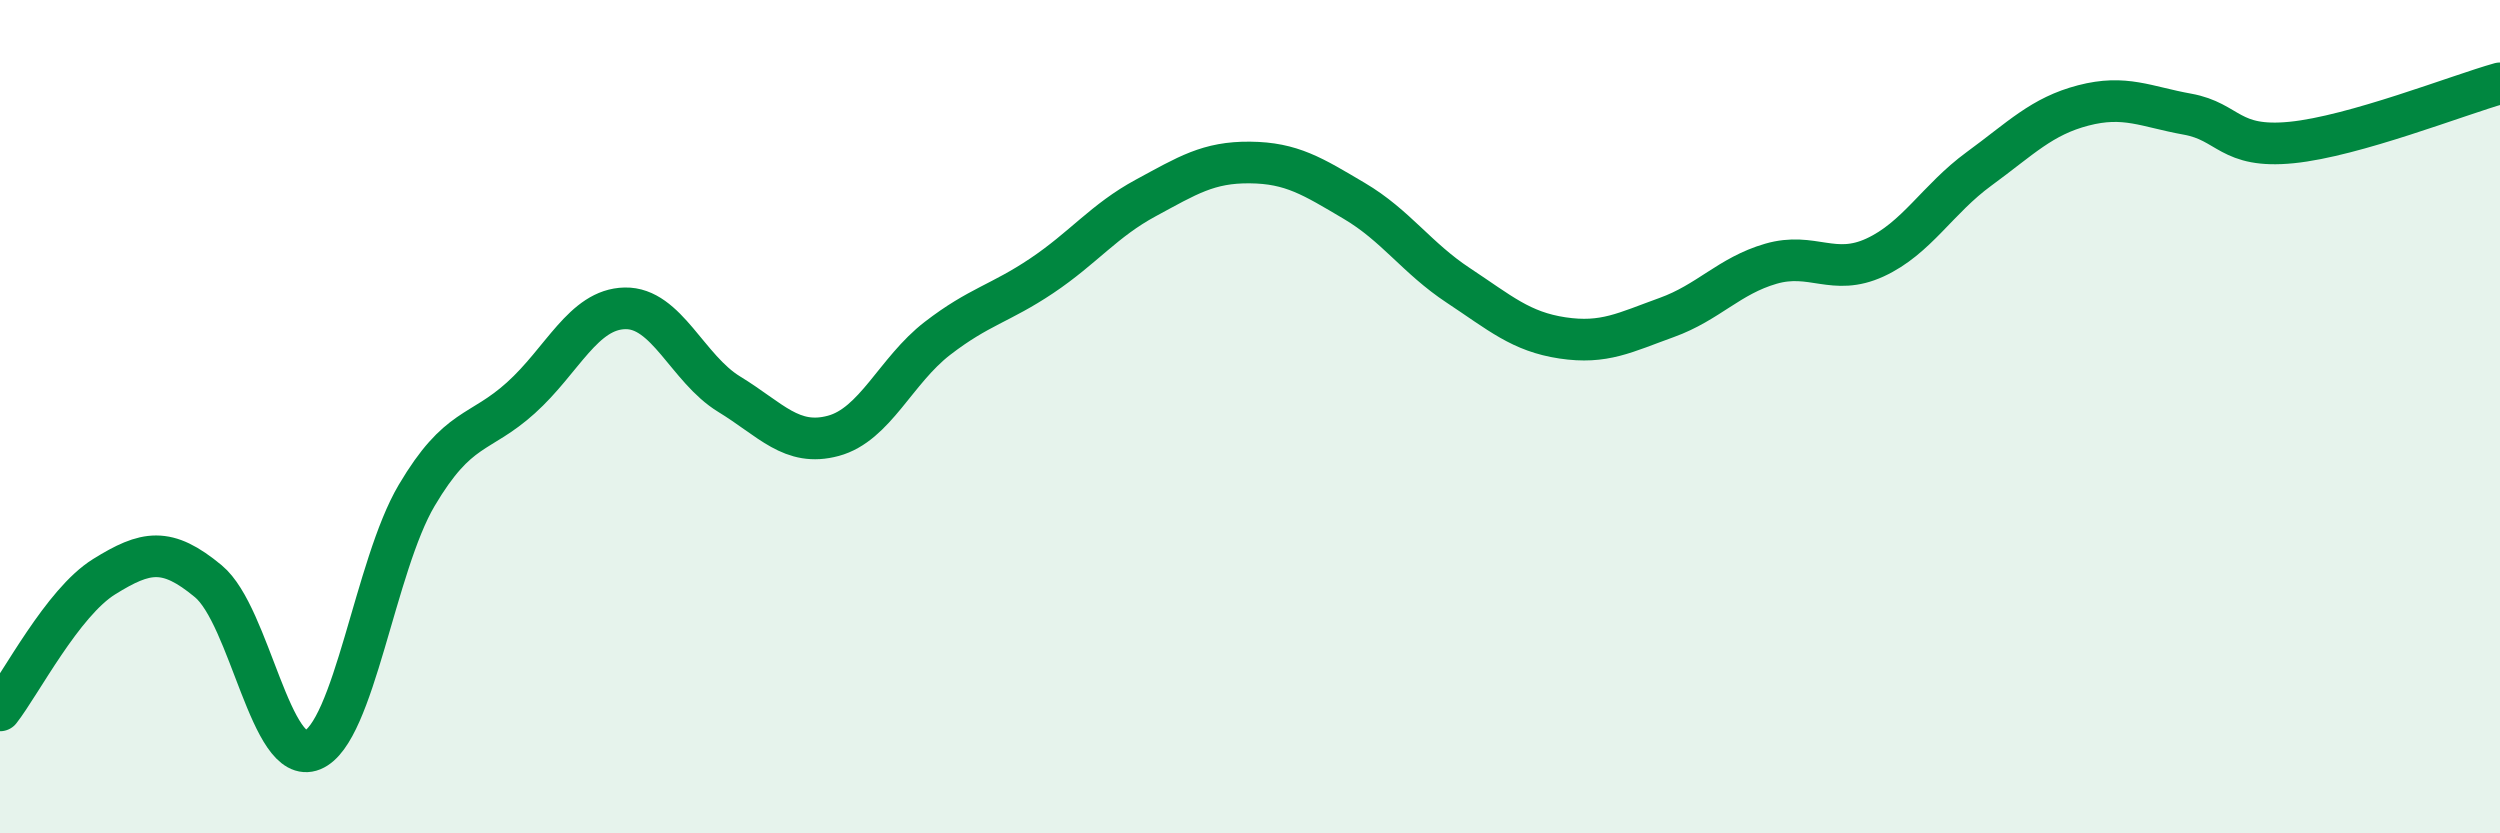 
    <svg width="60" height="20" viewBox="0 0 60 20" xmlns="http://www.w3.org/2000/svg">
      <path
        d="M 0,17.05 C 0.5,16.41 1.5,14.46 2.5,13.84 C 3.5,13.22 4,13.12 5,13.95 C 6,14.78 6.5,18.41 7.5,18 C 8.5,17.59 9,13.58 10,11.89 C 11,10.2 11.5,10.45 12.5,9.55 C 13.5,8.65 14,7.42 15,7.4 C 16,7.38 16.5,8.85 17.5,9.46 C 18.5,10.07 19,10.73 20,10.46 C 21,10.19 21.5,8.89 22.5,8.12 C 23.5,7.35 24,7.29 25,6.62 C 26,5.95 26.5,5.29 27.5,4.75 C 28.5,4.21 29,3.89 30,3.9 C 31,3.91 31.5,4.23 32.5,4.82 C 33.5,5.41 34,6.19 35,6.85 C 36,7.51 36.5,7.96 37.5,8.11 C 38.5,8.26 39,7.98 40,7.62 C 41,7.26 41.5,6.62 42.5,6.33 C 43.5,6.04 44,6.64 45,6.18 C 46,5.72 46.5,4.78 47.5,4.05 C 48.5,3.32 49,2.79 50,2.53 C 51,2.27 51.5,2.56 52.5,2.74 C 53.5,2.92 53.5,3.57 55,3.42 C 56.5,3.27 59,2.28 60,2L60 20L0 20Z"
        fill="#008740"
        opacity="0.1"
        stroke-linecap="round"
        stroke-linejoin="round"
      />
      <path
        d="M 0,17.05 C 0.5,16.41 1.5,14.46 2.5,13.84 C 3.5,13.22 4,13.12 5,13.95 C 6,14.78 6.5,18.41 7.5,18 C 8.5,17.59 9,13.58 10,11.89 C 11,10.2 11.5,10.45 12.5,9.55 C 13.5,8.65 14,7.42 15,7.4 C 16,7.38 16.5,8.85 17.5,9.46 C 18.5,10.07 19,10.73 20,10.46 C 21,10.19 21.5,8.89 22.5,8.12 C 23.5,7.35 24,7.29 25,6.62 C 26,5.95 26.5,5.29 27.5,4.75 C 28.5,4.21 29,3.89 30,3.9 C 31,3.91 31.5,4.23 32.5,4.82 C 33.5,5.41 34,6.19 35,6.85 C 36,7.51 36.5,7.96 37.5,8.11 C 38.5,8.26 39,7.98 40,7.62 C 41,7.26 41.5,6.62 42.5,6.33 C 43.5,6.04 44,6.64 45,6.18 C 46,5.72 46.5,4.78 47.5,4.05 C 48.5,3.32 49,2.79 50,2.53 C 51,2.27 51.5,2.56 52.5,2.74 C 53.5,2.92 53.5,3.57 55,3.42 C 56.5,3.27 59,2.28 60,2"
        stroke="#008740"
        stroke-width="1"
        fill="none"
        stroke-linecap="round"
        stroke-linejoin="round"
      />
    </svg>
  